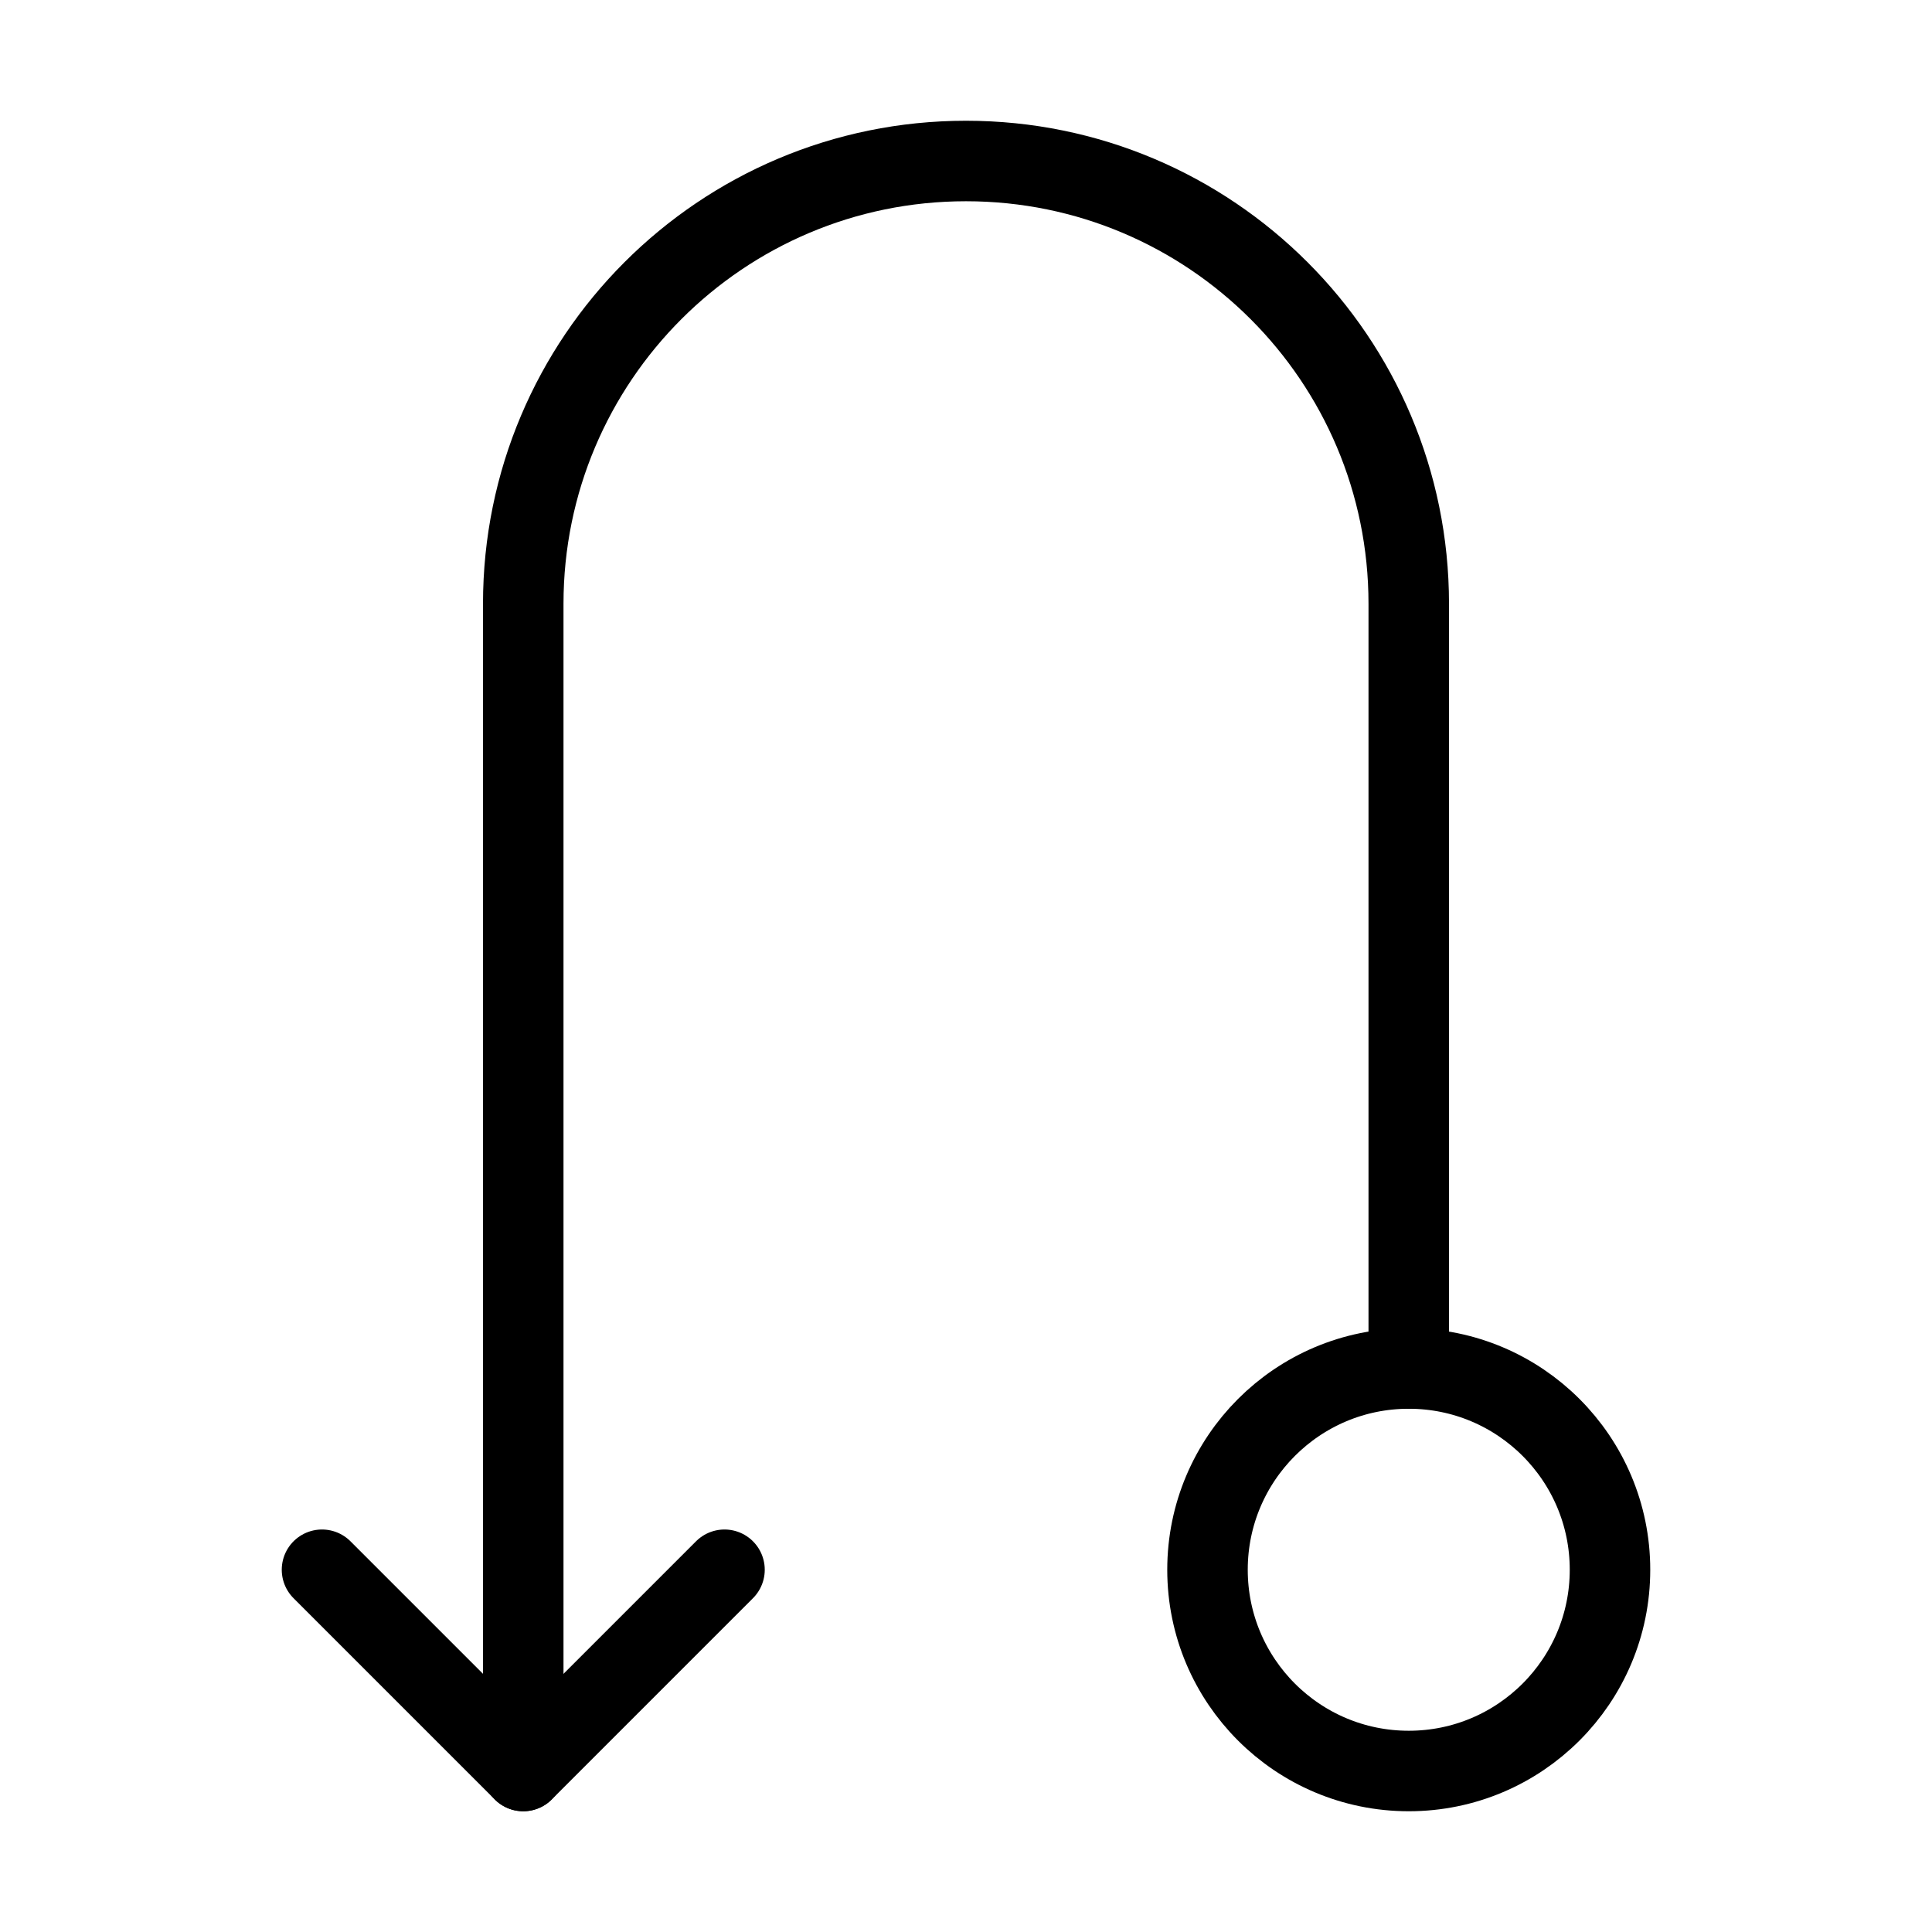 <svg viewBox="0 0 48 48" fill="none" xmlns="http://www.w3.org/2000/svg"><path d="M35 34V15C35 8.925 30.075 4 24 4V4C17.925 4 13 8.925 13 15V44" stroke="currentColor" stroke-width="2" stroke-linecap="round" stroke-linejoin="round"/><path d="M18 39L13 44L8 39" stroke="currentColor" stroke-width="2" stroke-linecap="round" stroke-linejoin="round"/><circle cx="35" cy="39" r="5" transform="rotate(90 35 39)" fill="none" stroke="currentColor" stroke-width="2"/></svg>
